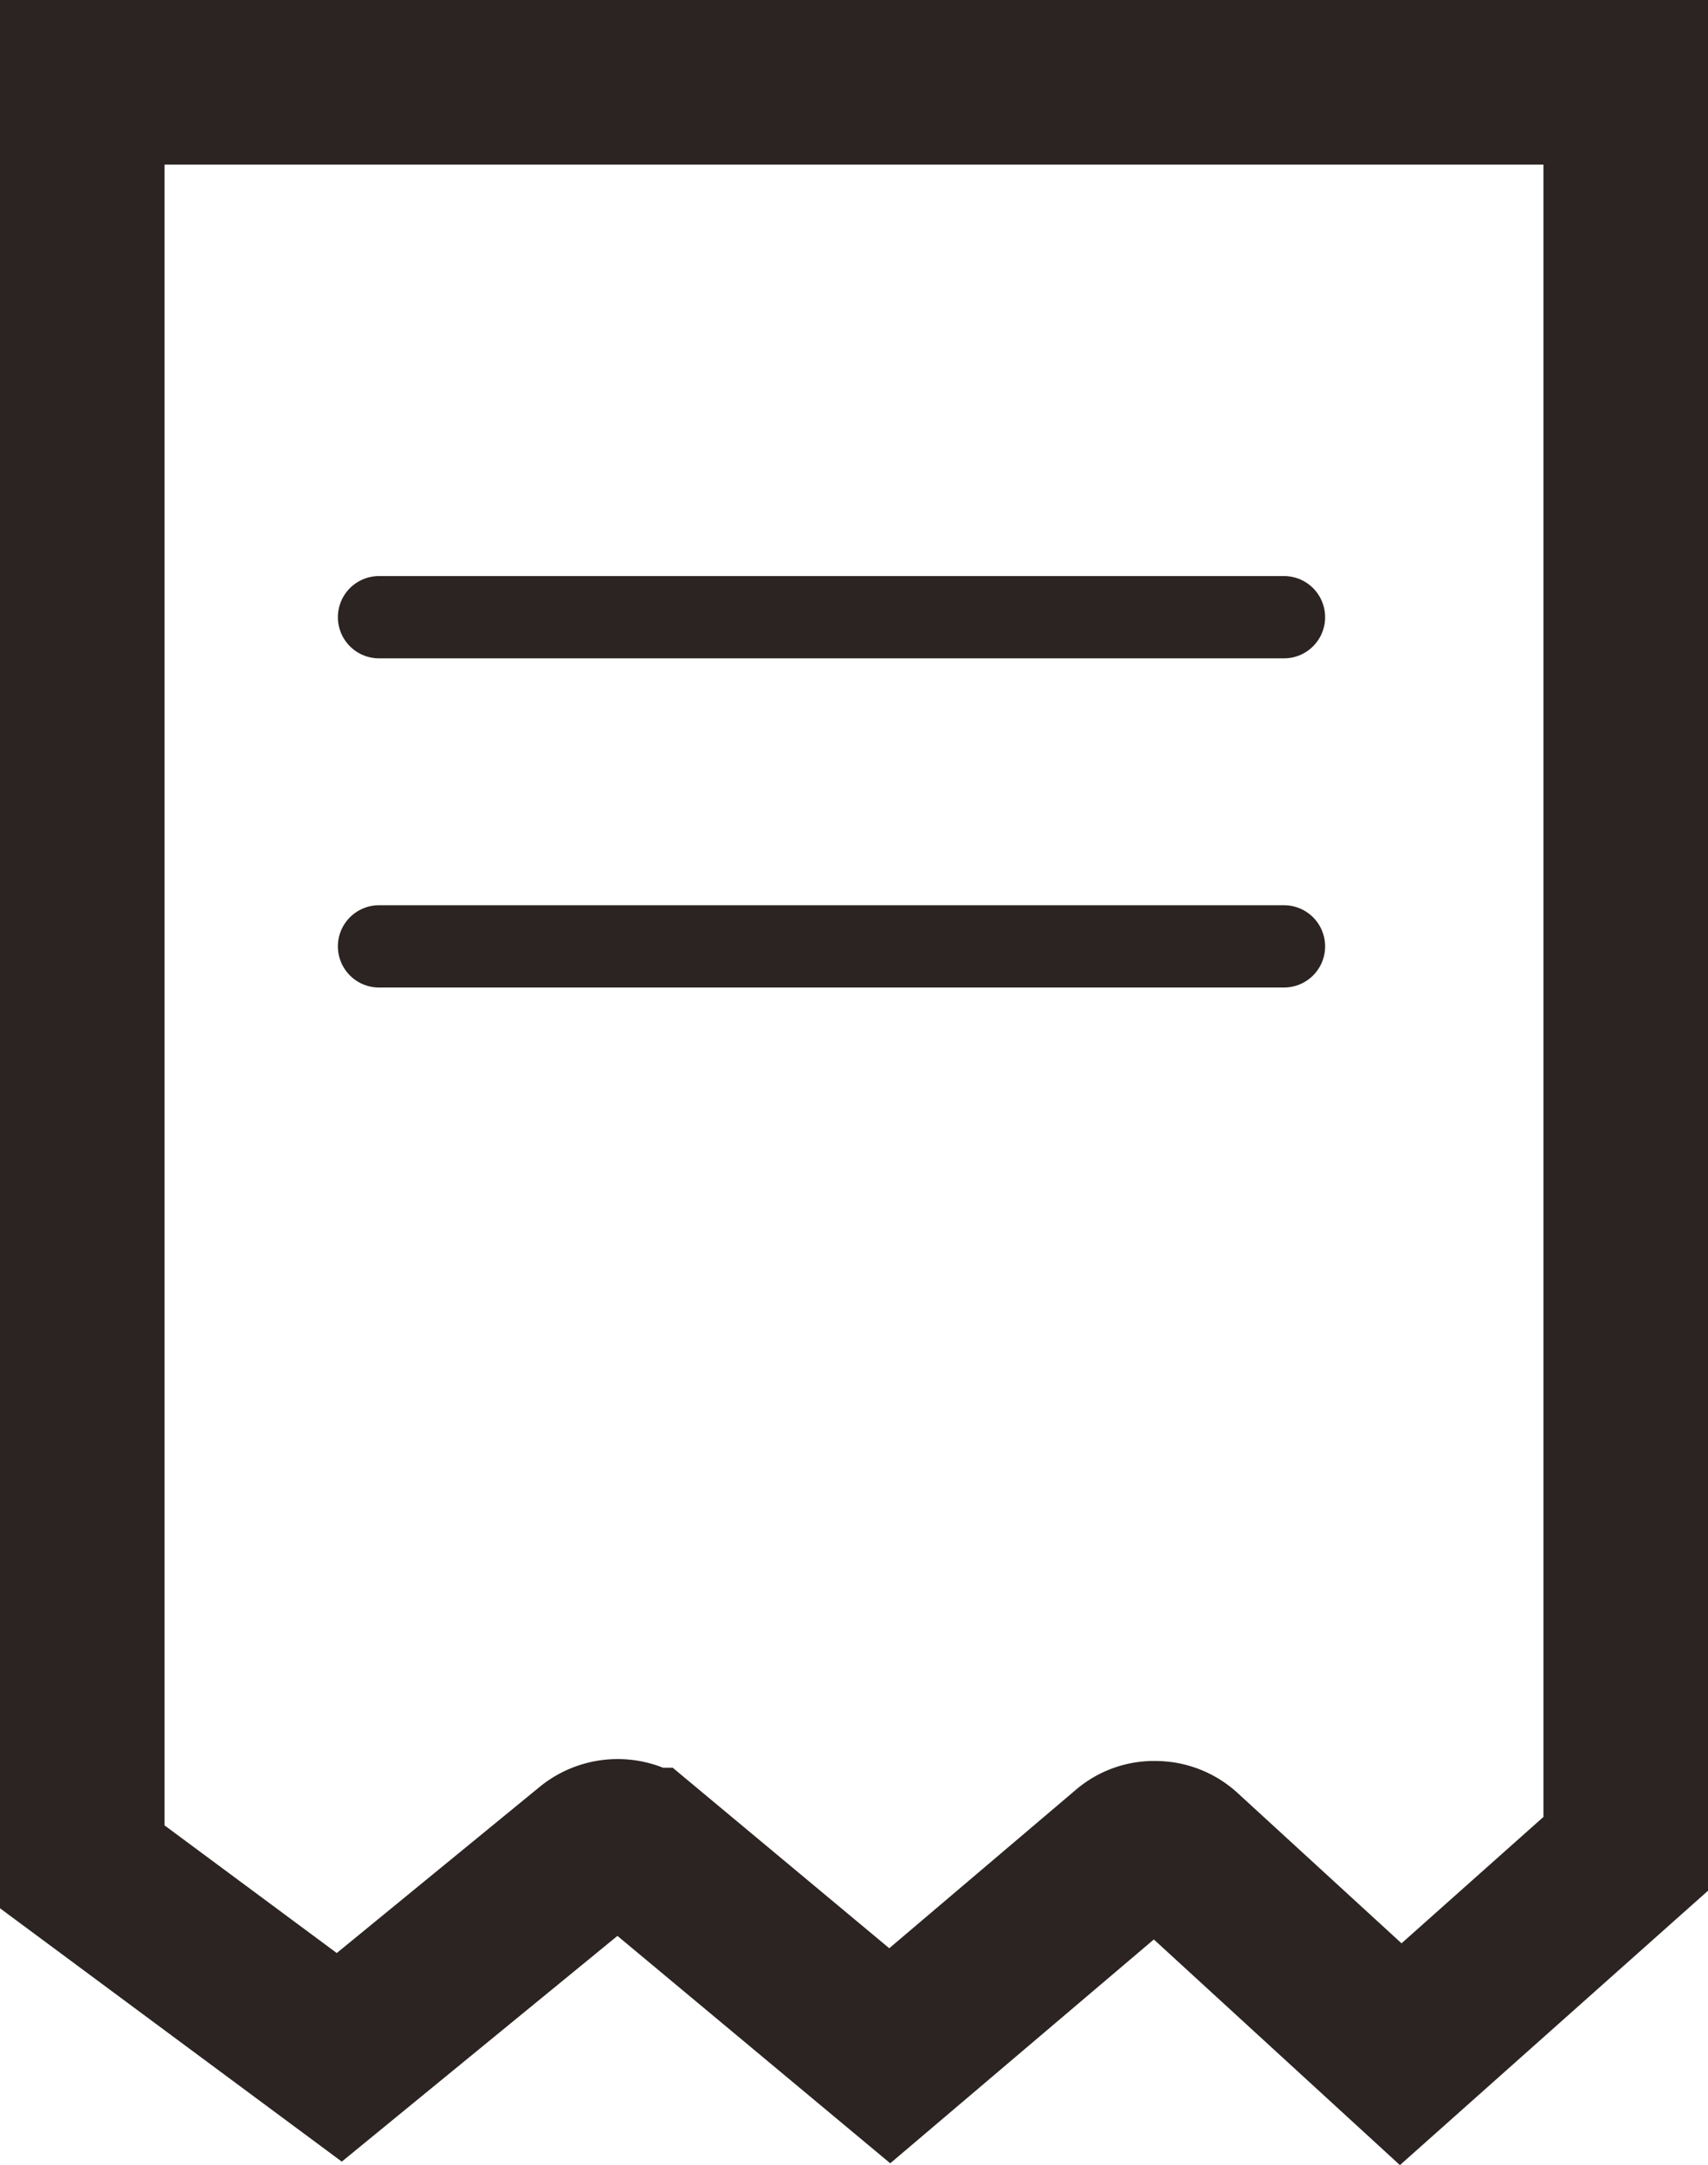 <svg xmlns="http://www.w3.org/2000/svg" width="20.761" height="26.309" viewBox="0 0 20.761 26.309">
  <g id="Group_7" data-name="Group 7" transform="translate(-1518.893 -56)">
    <path id="Path_10" data-name="Path 10" d="M18,4H36.761V25.527l-2.735,2.435-2.664-2.442a.479.479,0,0,0-.315-.121.463.463,0,0,0-.32.11l-2.912,2.472-3-2.5a.5.5,0,0,0-.614,0L21.124,28,18,25.685Z" transform="translate(1501.893 53)" fill="none" stroke="#2b2422" stroke-miterlimit="10" stroke-width="2"/>
    <line id="Line_1" data-name="Line 1" x2="11" transform="translate(1523.5 63.5)" fill="none" stroke="#2b2422" stroke-linecap="round" stroke-width="1"/>
    <line id="Line_2" data-name="Line 2" x2="11" transform="translate(1523.5 67.5)" fill="none" stroke="#2b2422" stroke-linecap="round" stroke-width="1"/>
  </g>
</svg>
